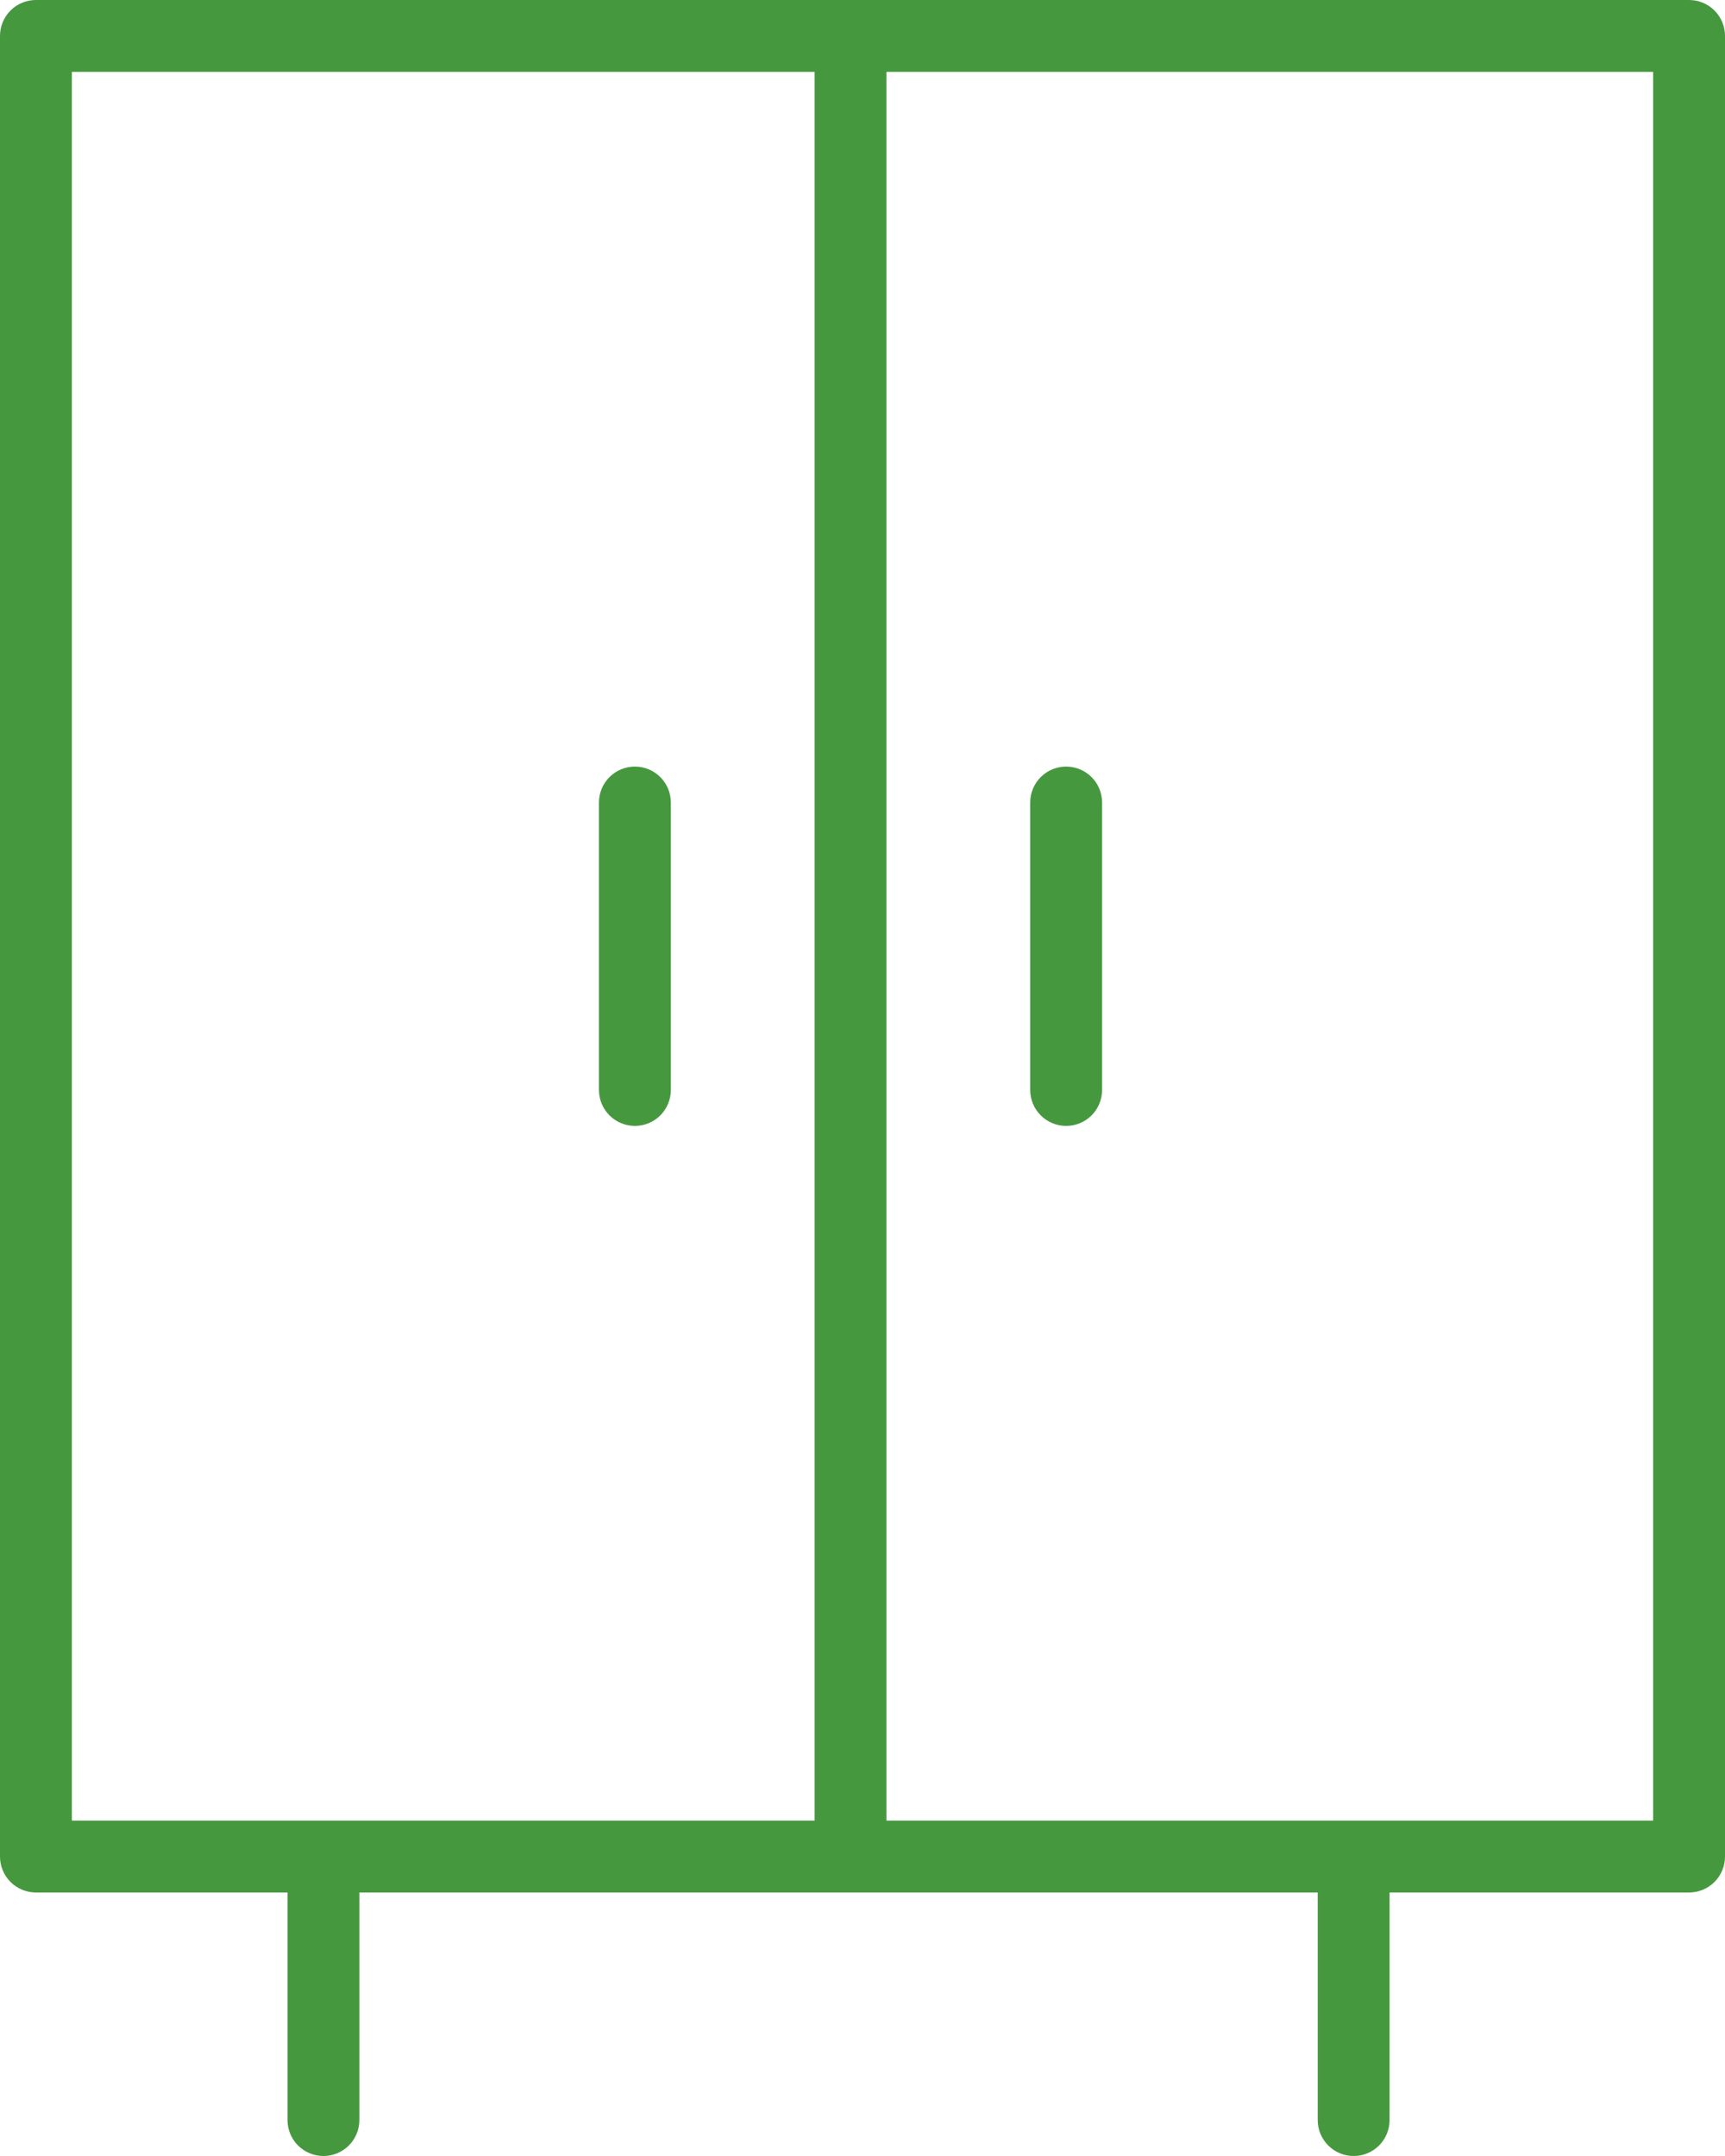 <?xml version="1.0" encoding="UTF-8"?> <svg xmlns="http://www.w3.org/2000/svg" width="72" height="90" viewBox="0 0 72 90" fill="none"><path fill-rule="evenodd" clip-rule="evenodd" d="M70.5 0H1.5C1.102 0 0.721 0.158 0.439 0.439C0.158 0.721 0 1.102 0 1.5V77.5C0 77.898 0.158 78.279 0.439 78.561C0.721 78.842 1.102 79 1.5 79H12V88.5C12 88.898 12.158 89.279 12.439 89.561C12.721 89.842 13.102 90 13.5 90C13.898 90 14.279 89.842 14.561 89.561C14.842 89.279 15 88.898 15 88.5V79H55V88.5C55 88.898 55.158 89.279 55.439 89.561C55.721 89.842 56.102 90 56.5 90C56.898 90 57.279 89.842 57.561 89.561C57.842 89.279 58 88.898 58 88.5V79H70.5C70.898 79 71.279 78.842 71.561 78.561C71.842 78.279 72 77.898 72 77.5V1.5C72 1.102 71.842 0.721 71.561 0.439C71.279 0.158 70.898 0 70.5 0ZM3 3H34V76H3V3ZM69 76H37V3H69V76Z" fill="#46983F"></path><path fill-rule="evenodd" clip-rule="evenodd" d="M26.5 32C26.102 32 25.721 32.158 25.439 32.439C25.158 32.721 25 33.102 25 33.5V45.5C25 45.898 25.158 46.279 25.439 46.561C25.721 46.842 26.102 47 26.5 47C26.898 47 27.279 46.842 27.561 46.561C27.842 46.279 28 45.898 28 45.5V33.5C28 33.102 27.842 32.721 27.561 32.439C27.279 32.158 26.898 32 26.5 32ZM44.5 47C44.898 47 45.279 46.842 45.561 46.561C45.842 46.279 46 45.898 46 45.5V33.5C46 33.102 45.842 32.721 45.561 32.439C45.279 32.158 44.898 32 44.5 32C44.102 32 43.721 32.158 43.439 32.439C43.158 32.721 43 33.102 43 33.5V45.5C43 45.898 43.158 46.279 43.439 46.561C43.721 46.842 44.102 47 44.5 47Z" fill="#46983F"></path></svg> 